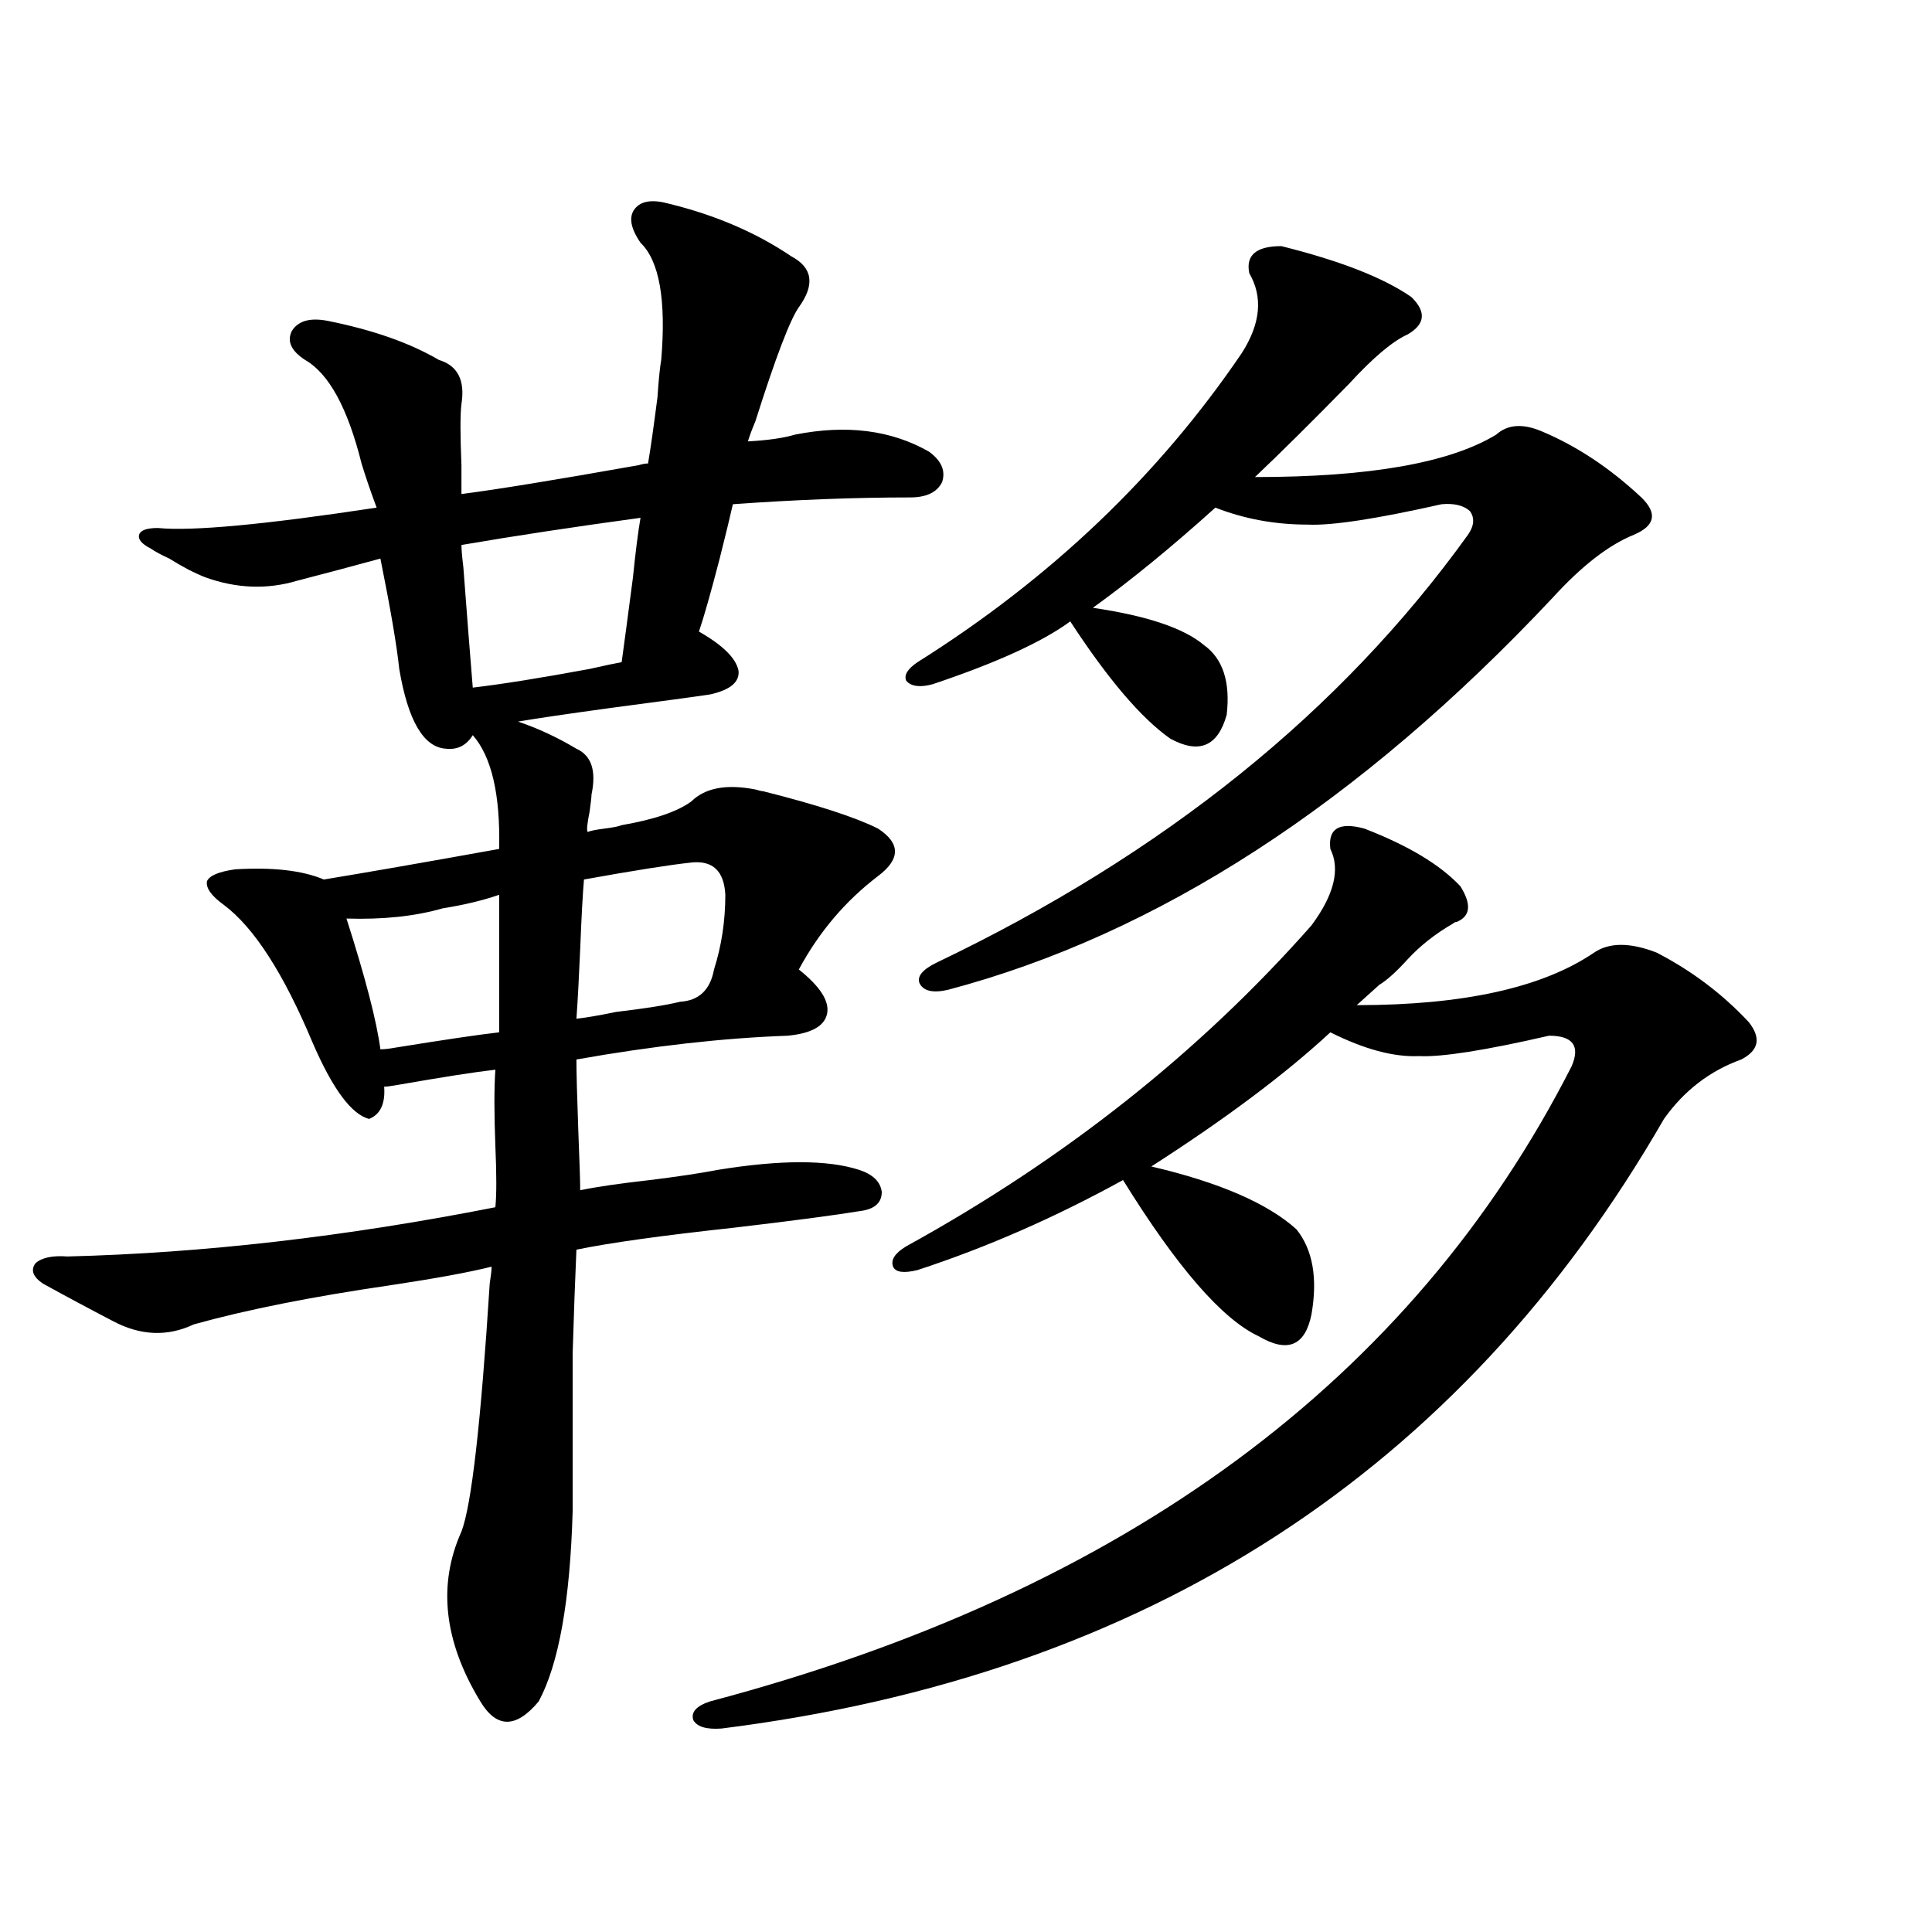 <?xml version="1.0" encoding="utf-8"?>
<!-- Generator: Adobe Illustrator 16.0.0, SVG Export Plug-In . SVG Version: 6.00 Build 0)  -->
<!DOCTYPE svg PUBLIC "-//W3C//DTD SVG 1.1//EN" "http://www.w3.org/Graphics/SVG/1.1/DTD/svg11.dtd">
<svg version="1.1" id="图层_1" xmlns="http://www.w3.org/2000/svg" xmlns:xlink="http://www.w3.org/1999/xlink" x="0px" y="0px"
	 width="1000px" height="1000px" viewBox="0 0 1000 1000" enable-background="new 0 0 1000 1000" xml:space="preserve">
<path d="M258.359,439.406c0.641-28.125-3.902-47.749-13.658-58.887c-3.262,5.273-7.805,7.622-13.658,7.031
	c-11.707-0.576-19.847-14.351-24.39-41.309c-1.311-12.305-4.558-31.338-9.756-57.129c-14.969,4.106-29.268,7.91-42.926,11.426
	c-15.609,4.697-31.554,4.106-47.804-1.758c-5.854-2.334-12.042-5.562-18.536-9.668c-3.902-1.758-7.164-3.516-9.756-5.273
	c-4.558-2.334-6.509-4.683-5.854-7.031c0.641-2.334,3.902-3.516,9.756-3.516c17.561,1.758,55.273-1.758,113.168-10.547
	c-3.262-8.789-5.854-16.396-7.805-22.852c-7.164-28.701-16.92-46.582-29.268-53.613c-7.164-4.683-9.436-9.668-6.829-14.941
	c3.247-5.273,9.421-7.031,18.536-5.273c23.414,4.697,42.591,11.426,57.56,20.215c9.756,2.939,13.658,10.547,11.707,22.852
	c-0.655,5.273-0.655,15.82,0,31.641c0,7.031,0,12.017,0,14.941c18.201-2.334,48.779-7.319,91.705-14.941
	c1.951-0.576,3.567-0.879,4.878-0.879c1.296-7.607,2.927-19.033,4.878-34.277c0.641-9.365,1.296-15.82,1.951-19.336
	c2.592-31.05-0.976-51.265-10.731-60.645c-5.213-7.607-6.188-13.472-2.927-17.578c3.247-4.092,9.101-4.971,17.561-2.637
	c24.055,5.864,45.197,14.941,63.413,27.246c11.052,5.864,12.348,14.653,3.902,26.367c-4.558,6.455-12.042,26.079-22.438,58.887
	c-1.951,4.697-3.262,8.213-3.902,10.547c10.396-0.576,18.536-1.758,24.39-3.516c26.661-5.273,49.755-2.334,69.267,8.789
	c6.494,4.697,8.78,9.971,6.829,15.82c-2.606,5.273-8.14,7.91-16.585,7.91c-28.627,0-59.19,1.182-91.705,3.516
	c-1.311,5.864-3.582,15.244-6.829,28.125c-4.558,17.578-8.14,30.186-10.731,37.793c12.348,7.031,19.177,13.774,20.487,20.215
	c0.641,5.864-4.237,9.971-14.634,12.305c-7.805,1.182-25.045,3.516-51.706,7.031c-21.463,2.939-37.407,5.273-47.804,7.031
	c10.396,3.516,20.487,8.213,30.243,14.063c7.805,3.516,10.396,11.426,7.805,23.73c0,1.182-0.335,4.106-0.976,8.789
	c-1.311,6.455-1.631,9.971-0.976,10.547c1.296-0.576,4.223-1.167,8.78-1.758c4.543-0.576,7.47-1.167,8.78-1.758
	c16.905-2.925,28.933-7.031,36.097-12.305c7.149-7.031,18.201-9.077,33.17-6.152c1.951,0.591,3.247,0.879,3.902,0.879
	c27.957,7.031,47.804,13.486,59.511,19.336c11.707,7.622,11.707,15.82,0,24.609c-16.92,12.896-30.578,29.004-40.975,48.34
	c11.052,8.789,15.93,16.411,14.634,22.852c-1.311,6.455-8.14,10.259-20.487,11.426c-33.17,1.182-69.602,5.273-109.266,12.305
	c0,6.455,0.32,18.76,0.976,36.914c0.641,15.82,0.976,26.079,0.976,30.762c8.445-1.758,20.487-3.516,36.097-5.273
	c14.299-1.758,26.006-3.516,35.121-5.273c32.515-5.273,56.904-5.273,73.169,0c7.149,2.349,11.052,6.152,11.707,11.426
	c0,5.273-3.262,8.501-9.756,9.668c-14.313,2.349-36.432,5.273-66.34,8.789c-37.728,4.106-65.044,7.91-81.949,11.426
	c-0.655,14.653-1.311,32.52-1.951,53.613c0,10.547,0,22.275,0,35.156c0,11.138,0,26.67,0,46.582
	c-1.311,46.28-7.164,79.102-17.561,98.438c-11.707,14.063-21.798,14.063-30.243,0c-18.871-31.063-22.118-60.342-9.756-87.891
	c5.198-13.472,10.076-56.25,14.634-128.32c0.641-4.092,0.976-7.031,0.976-8.789c-11.707,2.939-29.268,6.152-52.682,9.668
	c-40.334,5.864-74.145,12.607-101.461,20.215c-13.658,6.455-27.651,5.864-41.95-1.758c-12.362-6.44-24.39-12.881-36.097-19.336
	c-5.213-3.516-6.509-7.031-3.902-10.547c3.247-2.925,8.78-4.092,16.585-3.516c70.242-1.758,144.052-10.244,221.458-25.488
	c0.641-6.44,0.641-16.987,0-31.641c-0.655-16.987-0.655-30.171,0-39.551c-10.411,1.182-27.316,3.818-50.73,7.91
	c-3.262,0.591-5.533,0.879-6.829,0.879c0.641,8.789-1.951,14.365-7.805,16.699c-9.115-2.334-18.871-15.518-29.268-39.551
	c-14.969-35.732-30.243-59.463-45.853-71.191c-6.509-4.683-9.436-8.789-8.78-12.305c1.296-2.925,6.174-4.971,14.634-6.152
	c19.512-1.167,34.786,0.591,45.853,5.273C189.093,451.711,219.336,446.438,258.359,439.406z M258.359,463.137
	c-8.46,2.939-18.216,5.273-29.268,7.031c-14.313,4.106-30.898,5.864-49.755,5.273c9.756,30.474,15.609,53.037,17.561,67.676
	c1.951,0,4.543-0.288,7.805-0.879c25.365-4.092,43.246-6.729,53.657-7.91V463.137z M238.848,282.082
	c0,2.349,0.32,6.152,0.976,11.426c1.951,25.791,3.567,46.582,4.878,62.402c14.954-1.758,35.121-4.971,60.486-9.668
	c7.805-1.758,13.323-2.925,16.585-3.516c1.296-9.365,3.247-24.019,5.854-43.945c1.296-12.881,2.592-23.14,3.902-30.762
	C297.048,272.717,266.164,277.399,238.848,282.082z M302.261,455.227c-0.655,7.622-1.311,19.639-1.951,36.035
	c-0.655,15.244-1.311,27.246-1.951,36.035c5.198-0.576,12.027-1.758,20.487-3.516c14.954-1.758,26.006-3.516,33.17-5.273
	c9.756-0.576,15.609-6.152,17.561-16.699c3.902-12.305,5.854-25.186,5.854-38.672c-0.655-12.305-6.509-17.866-17.561-16.699
	C346.803,447.619,328.267,450.544,302.261,455.227z M706.153,428.859c22.759,8.789,39.344,18.76,49.755,29.883
	c5.854,9.38,5.198,15.532-1.951,18.457c-0.655,0-1.311,0.303-1.951,0.879c-9.115,5.273-16.92,11.426-23.414,18.457
	c-5.854,6.455-10.731,10.85-14.634,13.184c-3.262,2.939-7.164,6.455-11.707,10.547c55.273,0,96.248-9.077,122.924-27.246
	c7.805-5.273,18.536-5.273,32.194,0c18.201,9.38,34.146,21.396,47.804,36.035c6.494,8.213,5.198,14.653-3.902,19.336
	c-16.265,5.864-29.603,16.123-39.999,30.762C755.908,761.965,593.306,867.132,373.479,894.68
	c-7.805,0.577-12.683-0.879-14.634-4.395c-1.311-4.105,1.616-7.333,8.78-9.668c214.629-56.826,363.238-166.401,445.843-328.711
	c4.543-10.547,0.641-15.82-11.707-15.82c-33.17,7.622-55.608,11.138-67.315,10.547c-13.018,0.591-28.292-3.516-45.853-12.305
	c-23.414,21.685-54.313,44.824-92.681,69.434c35.121,8.213,60.151,19.048,75.12,32.52c8.445,10.547,11.052,25.2,7.805,43.945
	c-3.262,16.411-12.362,20.215-27.316,11.426c-18.871-8.789-42.285-35.732-70.242-80.859
	c-35.121,19.336-70.577,34.868-106.339,46.582c-7.164,1.758-11.387,1.182-12.683-1.758c-1.311-3.516,0.976-7.031,6.829-10.547
	c81.949-45.112,151.856-100.483,209.751-166.113c11.707-15.82,14.954-29.004,9.756-39.551
	C687.282,428.859,693.136,425.344,706.153,428.859z M663.228,127.395c30.563,7.622,53.002,16.411,67.315,26.367
	c7.805,7.622,7.149,14.063-1.951,19.336c-7.805,3.516-17.896,12.017-30.243,25.488c-19.512,19.927-35.776,36.035-48.779,48.34
	c59.176,0,100.806-7.319,124.875-21.973c5.854-5.273,13.658-5.85,23.414-1.758c18.201,7.622,35.441,19.048,51.706,34.277
	c8.445,8.213,7.149,14.653-3.902,19.336c-13.018,5.273-26.996,16.123-41.95,32.52c-100.165,106.65-204.553,174.326-313.163,203.027
	c-7.805,1.758-12.683,0.591-14.634-3.516c-1.311-3.516,1.616-7.031,8.78-10.547c117.711-56.25,209.416-130.078,275.115-221.484
	c3.247-4.683,3.567-8.789,0.976-12.305c-3.262-2.925-8.14-4.092-14.634-3.516c-33.825,7.622-56.919,11.138-69.267,10.547
	c-16.92,0-32.85-2.925-47.804-8.789c-22.773,20.518-43.901,37.793-63.413,51.855c27.957,4.106,47.148,10.547,57.56,19.336
	c9.756,7.031,13.658,19.048,11.707,36.035c-4.558,16.411-14.313,20.518-29.268,12.305c-14.969-10.547-32.194-30.762-51.706-60.645
	c-14.313,10.547-38.048,21.396-71.218,32.52c-6.509,1.758-11.066,1.182-13.658-1.758c-1.311-2.925,0.641-6.152,5.854-9.668
	c68.932-43.354,124.875-96.68,167.801-159.961c9.756-15.229,11.052-29.004,3.902-41.309
	C644.691,132.092,650.21,127.395,663.228,127.395z"/>
</svg>
